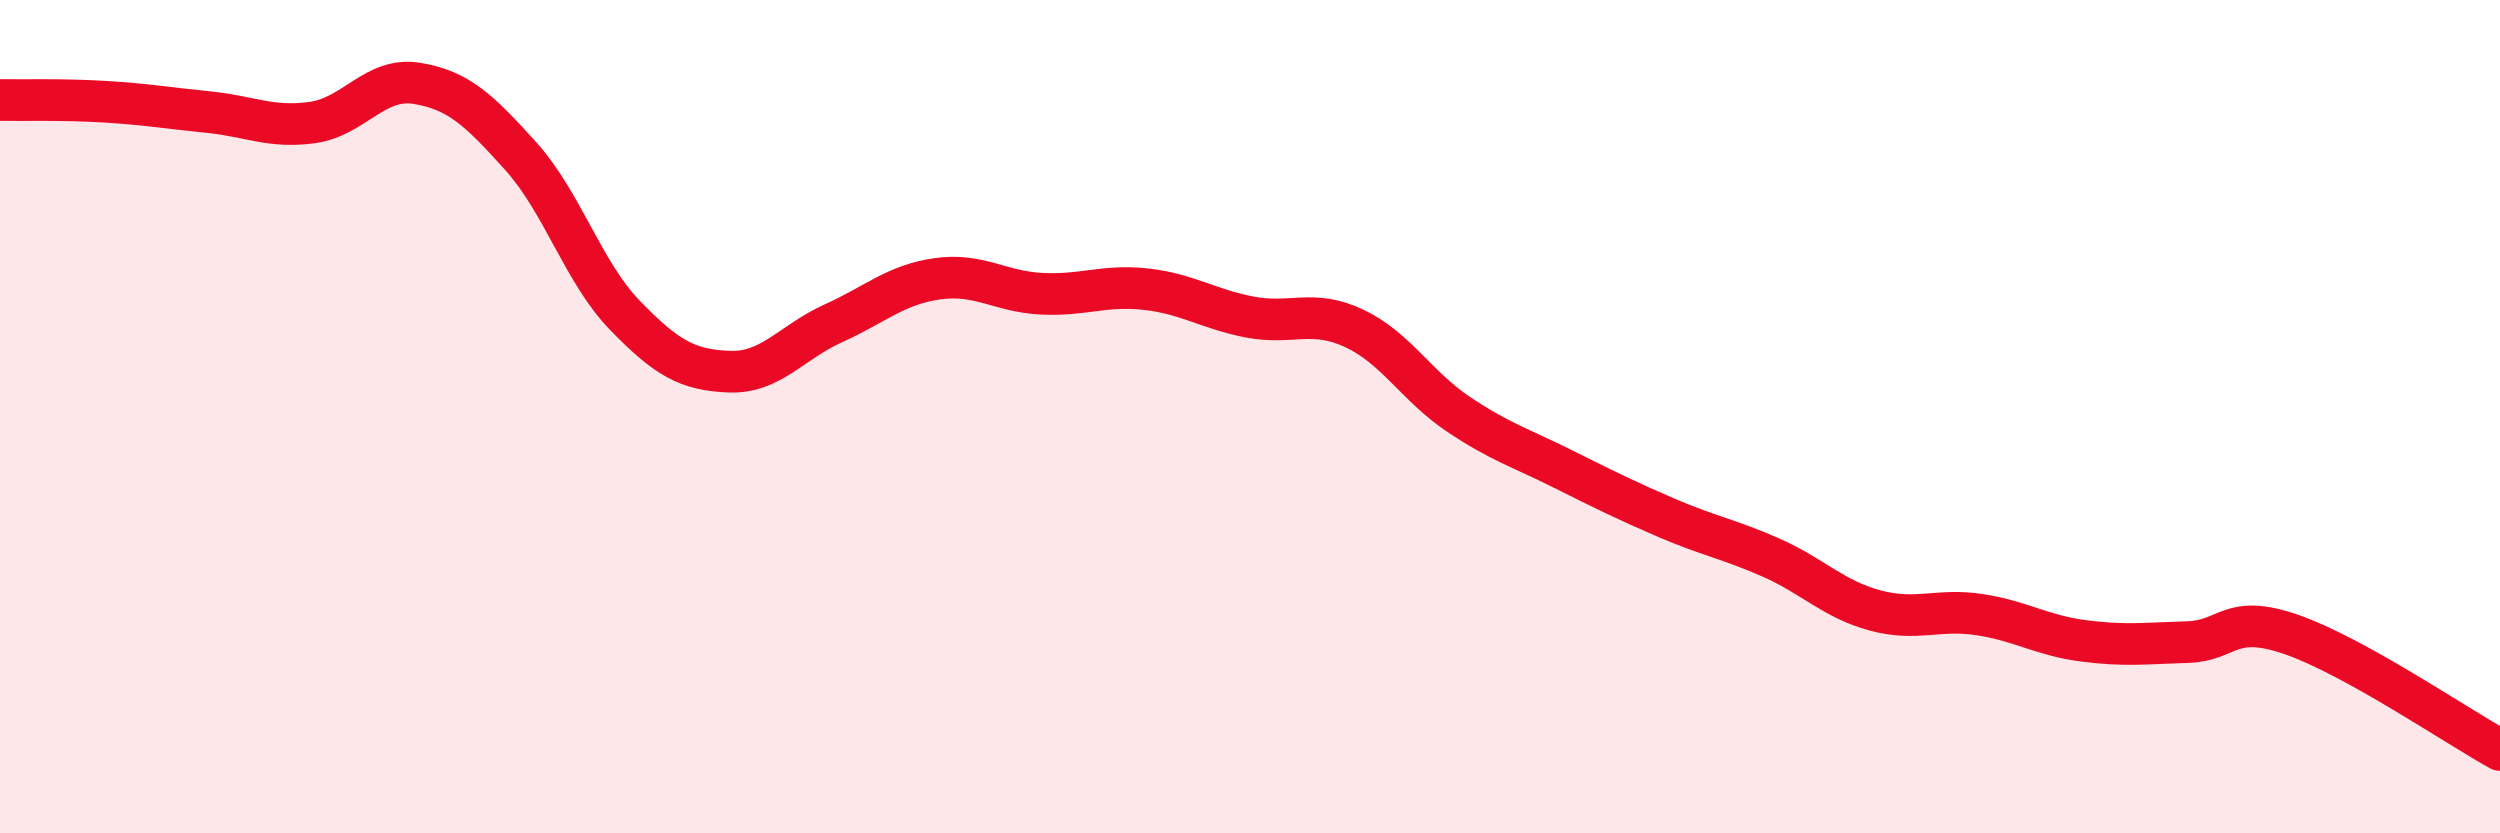 
    <svg width="60" height="20" viewBox="0 0 60 20" xmlns="http://www.w3.org/2000/svg">
      <path
        d="M 0,2.4 C 0.5,2.41 1.5,2.38 2.5,2.44 C 3.5,2.5 4,2.59 5,2.69 C 6,2.79 6.5,3.08 7.5,2.94 C 8.5,2.8 9,1.84 10,2 C 11,2.16 11.5,2.64 12.5,3.75 C 13.5,4.86 14,6.54 15,7.57 C 16,8.6 16.5,8.88 17.5,8.92 C 18.5,8.96 19,8.21 20,7.76 C 21,7.31 21.5,6.83 22.5,6.69 C 23.5,6.55 24,7 25,7.05 C 26,7.1 26.5,6.83 27.5,6.94 C 28.5,7.05 29,7.42 30,7.61 C 31,7.8 31.5,7.41 32.5,7.88 C 33.5,8.35 34,9.27 35,9.94 C 36,10.61 36.5,10.75 37.5,11.25 C 38.5,11.75 39,12 40,12.43 C 41,12.86 41.5,12.94 42.5,13.38 C 43.5,13.82 44,14.38 45,14.65 C 46,14.92 46.5,14.6 47.5,14.75 C 48.5,14.9 49,15.25 50,15.38 C 51,15.51 51.5,15.44 52.5,15.41 C 53.5,15.38 53.5,14.71 55,15.23 C 56.5,15.75 59,17.45 60,18L60 20L0 20Z"
        fill="#EB0A25"
        opacity="0.1"
        stroke-linecap="round"
        stroke-linejoin="round"
      />
      <path
        d="M 0,2.4 C 0.5,2.41 1.5,2.38 2.5,2.44 C 3.5,2.5 4,2.59 5,2.69 C 6,2.79 6.5,3.08 7.5,2.94 C 8.5,2.8 9,1.84 10,2 C 11,2.16 11.5,2.64 12.5,3.75 C 13.5,4.86 14,6.54 15,7.57 C 16,8.6 16.5,8.88 17.5,8.92 C 18.5,8.96 19,8.21 20,7.76 C 21,7.31 21.5,6.83 22.5,6.69 C 23.5,6.55 24,7 25,7.05 C 26,7.1 26.5,6.83 27.5,6.94 C 28.5,7.05 29,7.42 30,7.61 C 31,7.8 31.5,7.41 32.5,7.88 C 33.5,8.35 34,9.27 35,9.94 C 36,10.61 36.5,10.75 37.5,11.25 C 38.5,11.75 39,12 40,12.43 C 41,12.86 41.5,12.94 42.5,13.38 C 43.5,13.82 44,14.38 45,14.65 C 46,14.92 46.5,14.6 47.5,14.75 C 48.5,14.9 49,15.25 50,15.38 C 51,15.51 51.5,15.44 52.5,15.41 C 53.5,15.38 53.5,14.71 55,15.23 C 56.5,15.75 59,17.45 60,18"
        stroke="#EB0A25"
        stroke-width="1"
        fill="none"
        stroke-linecap="round"
        stroke-linejoin="round"
      />
    </svg>
  